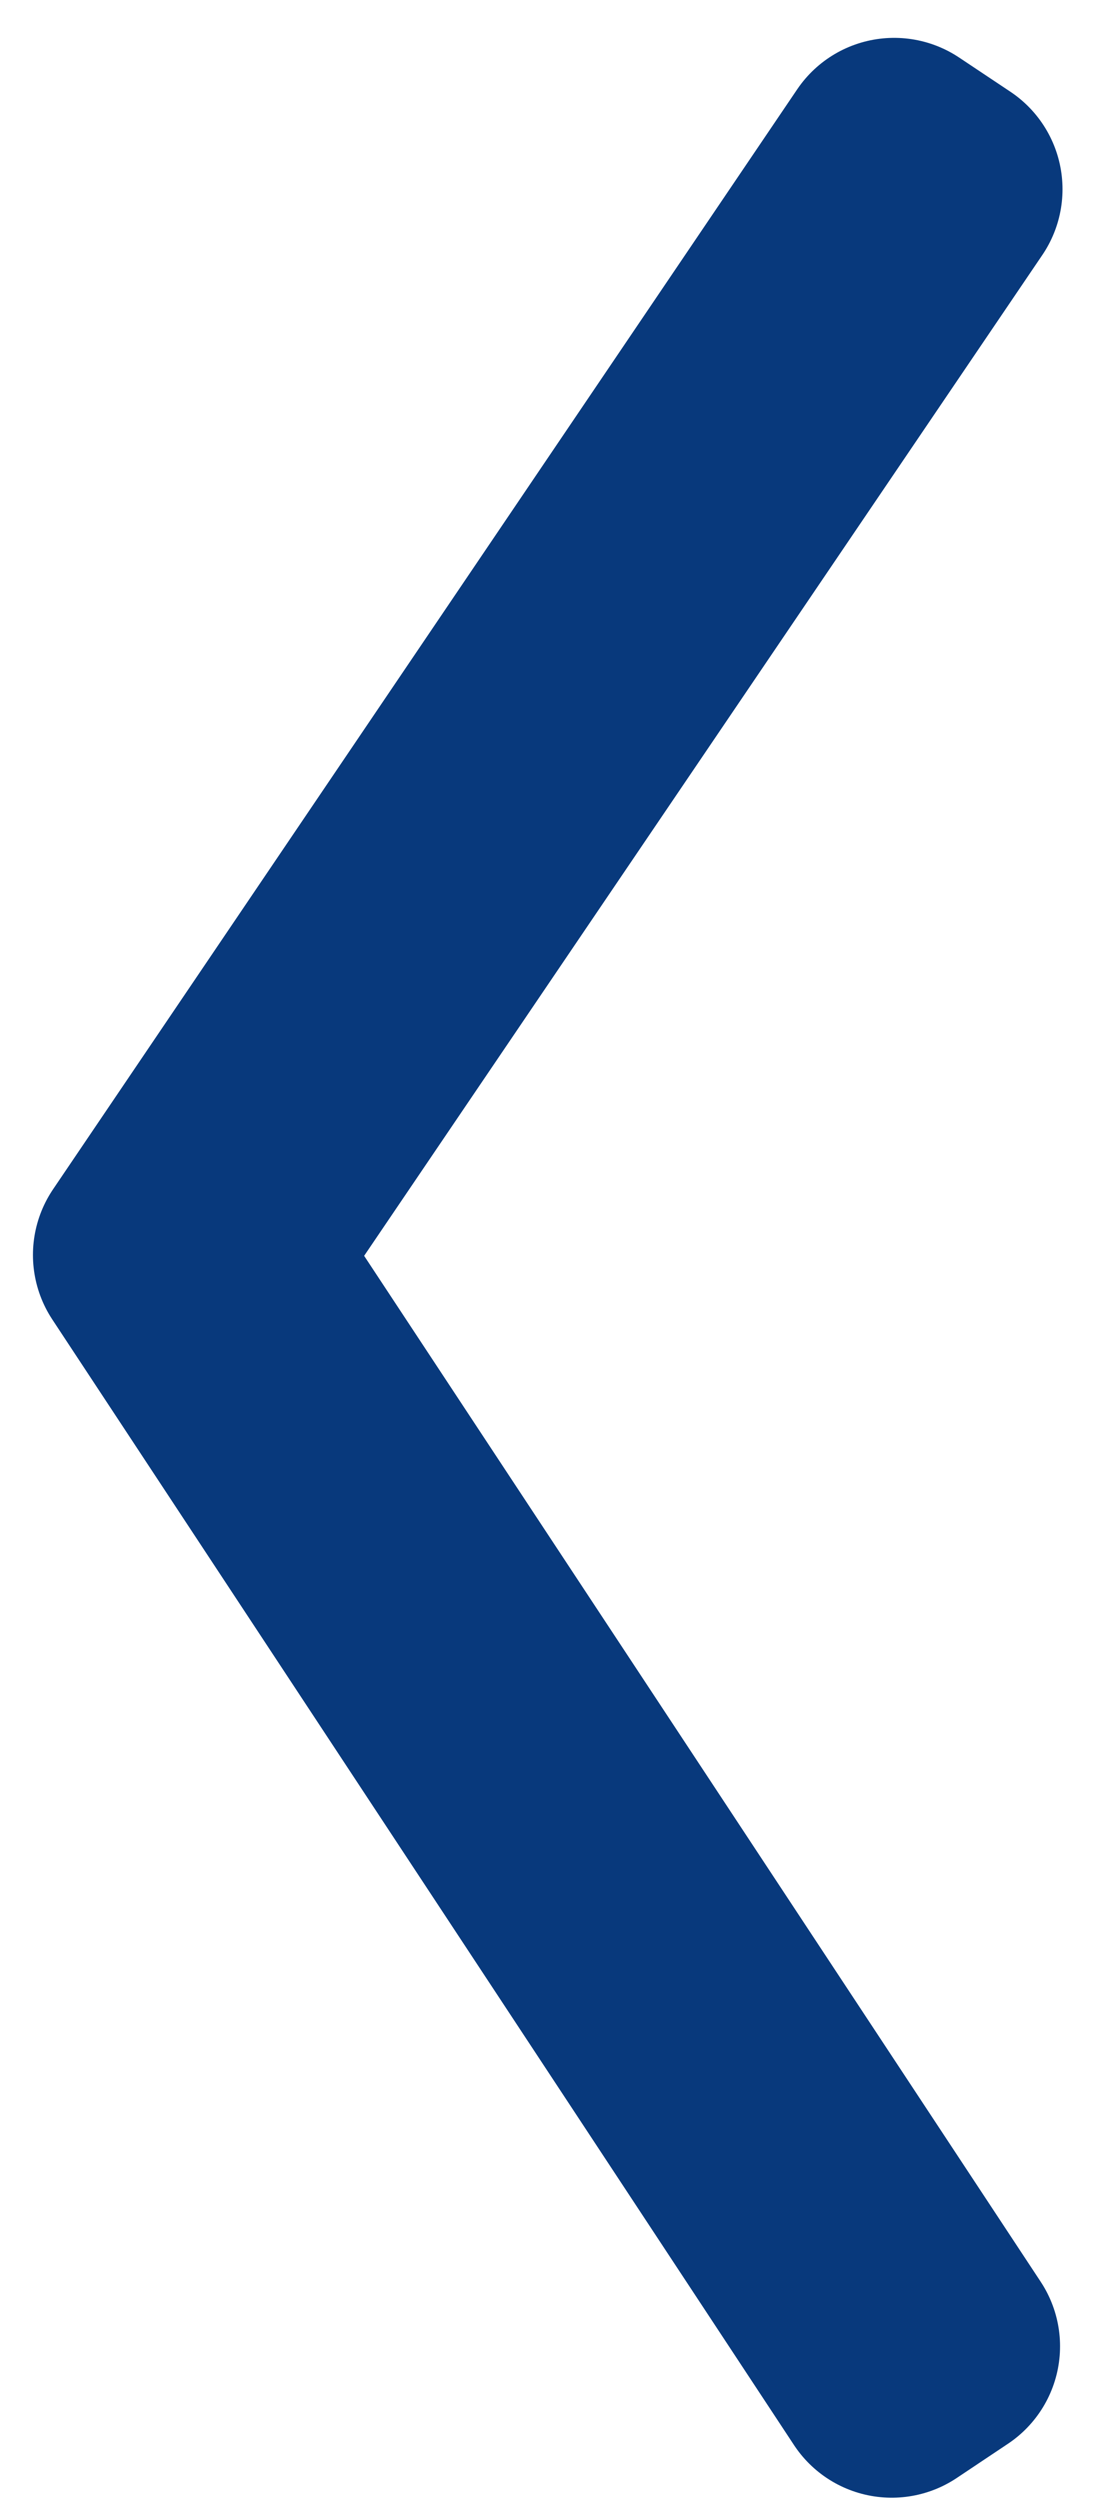 <svg width="28" height="64" viewBox="0 0 28 64" fill="none" xmlns="http://www.w3.org/2000/svg">
<path d="M22.844 60.938L3.844 32.125L22.906 3.969L24.219 4.844L5.719 32.125C5.719 32.125 11.865 41.438 24.156 60.062L22.844 60.938Z" fill="#08397C" stroke="#08397C" stroke-width="6" stroke-linejoin="round"/>
</svg>
